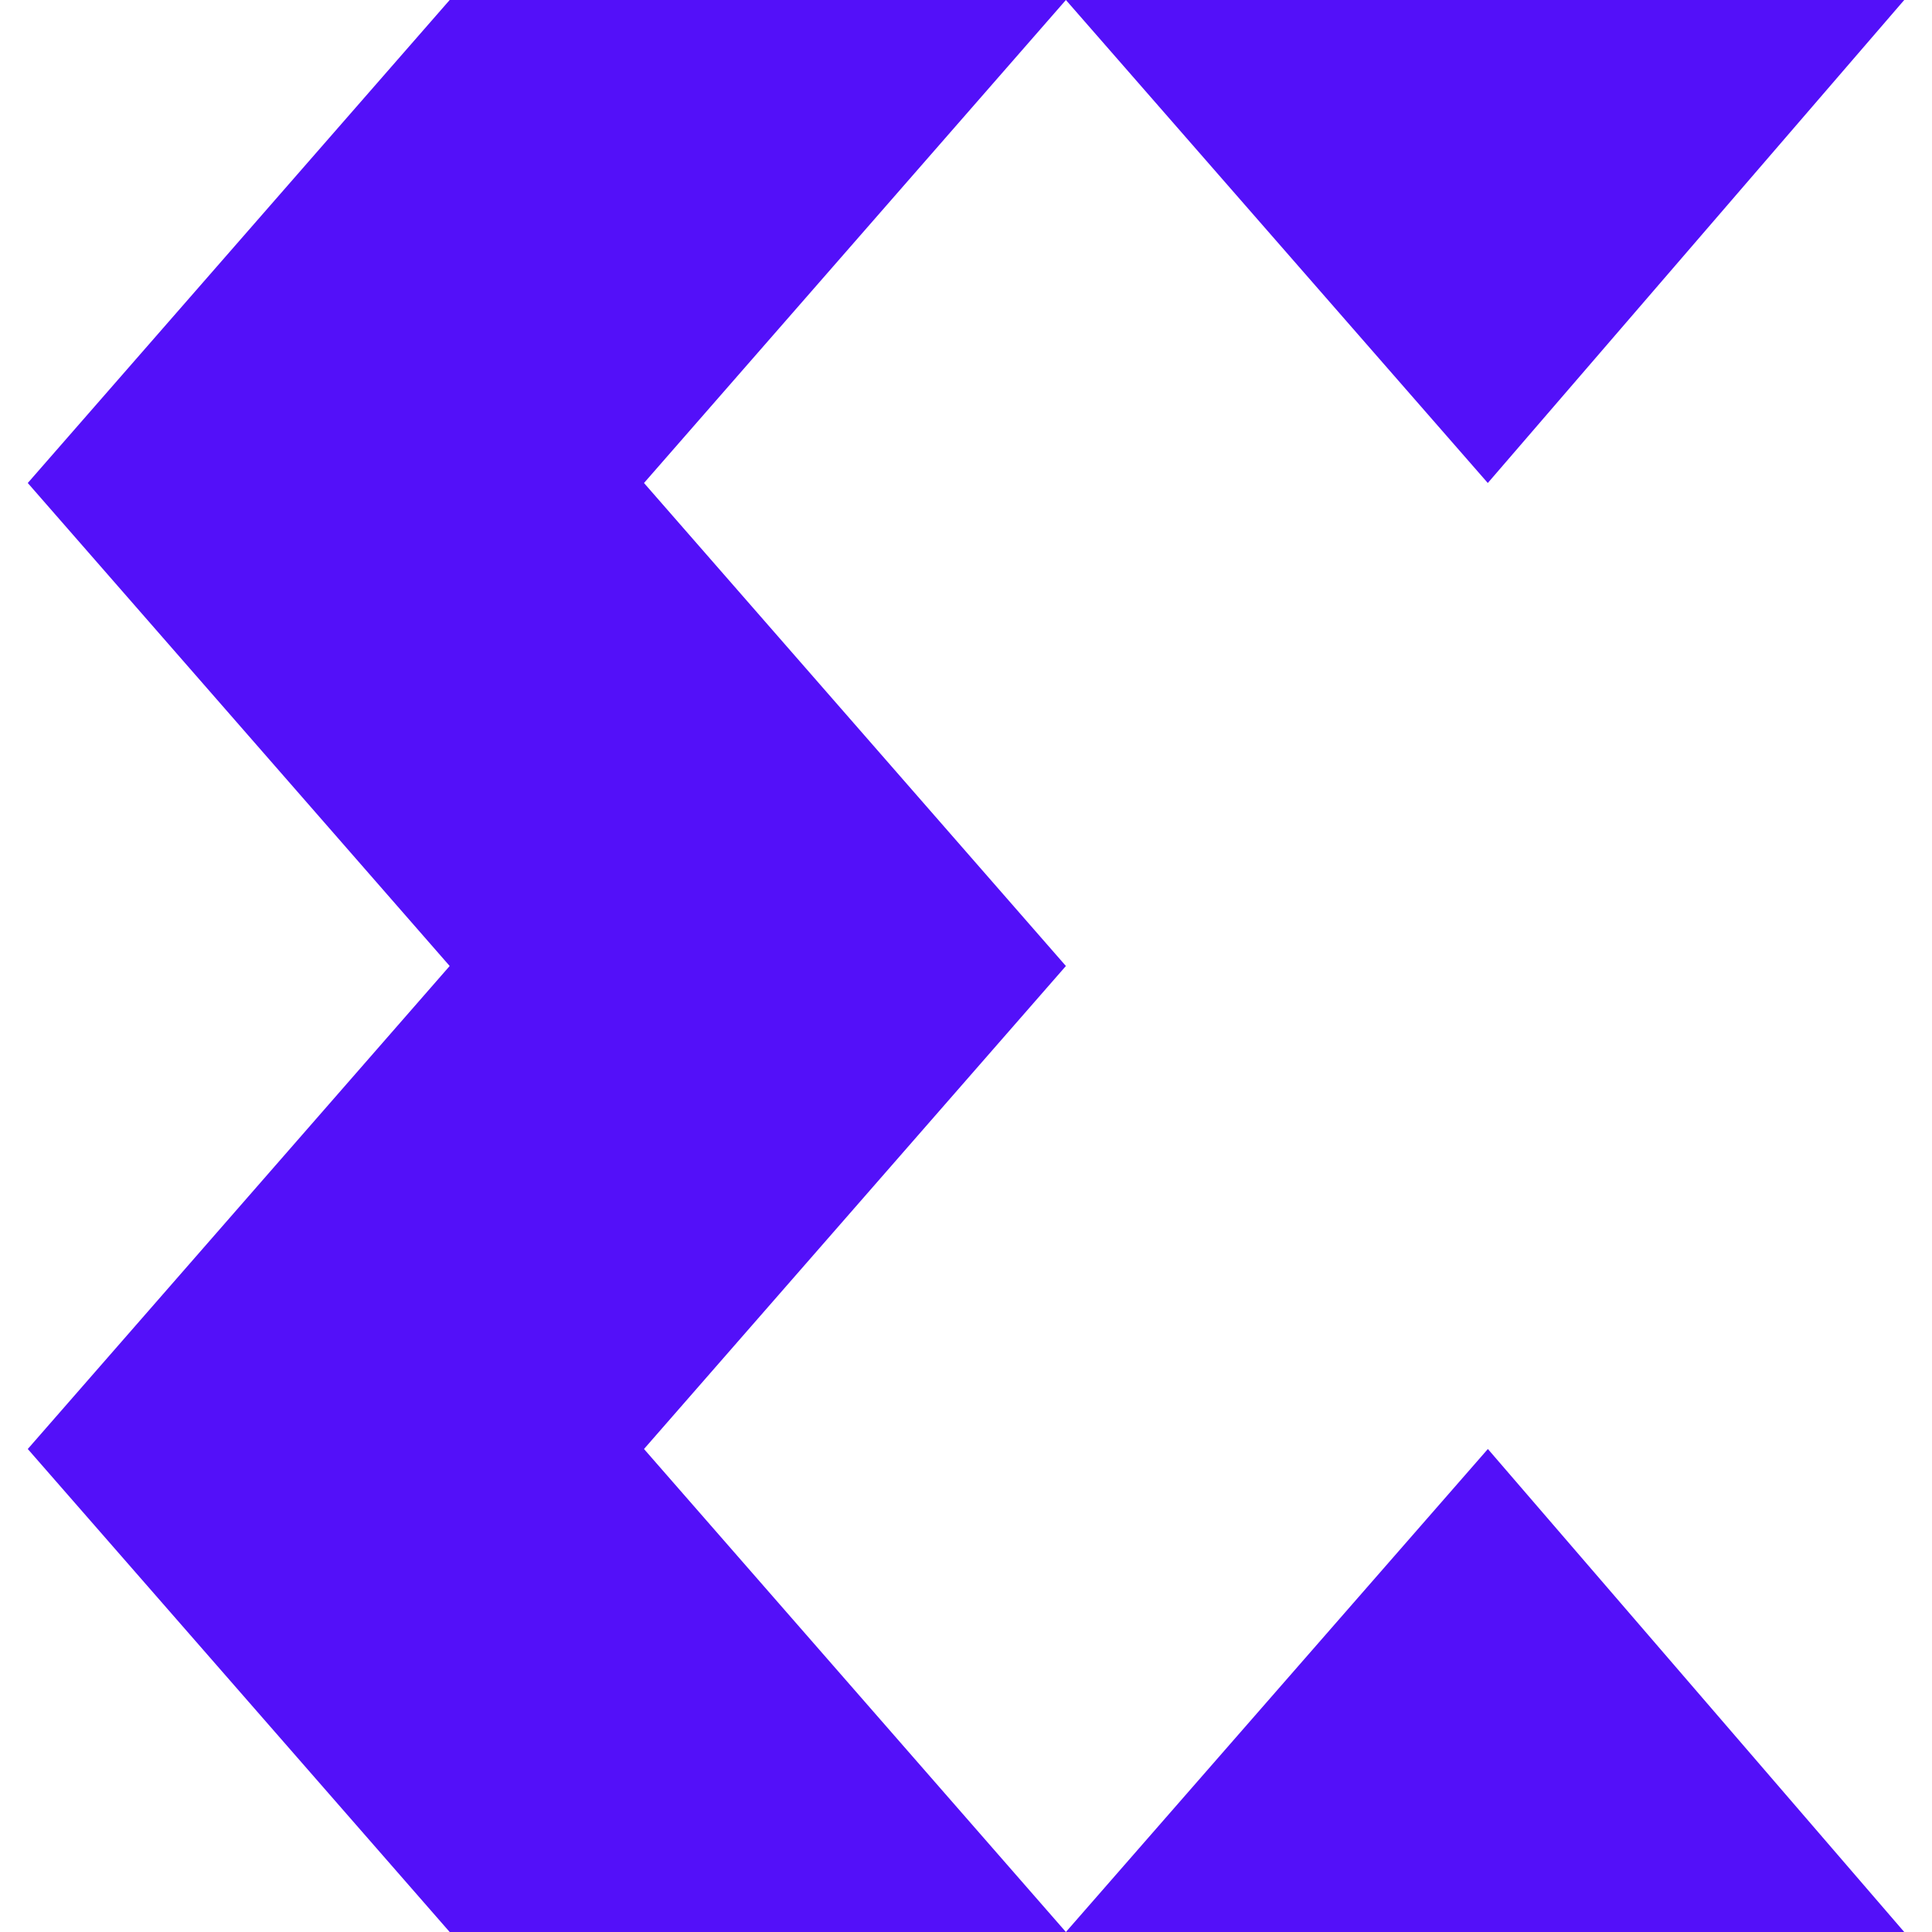 <svg role="img" width="32px" height="32px" viewBox="0 0 24 24" xmlns="http://www.w3.org/2000/svg"><title>Xilinx</title><path fill="#5310f9" d="M8 18l5.241 6H5.586L.345 18l5.241-6L.345 6l5.241-6h7.655L8 6l5.241 6L8 18zM23.655 0H13.241l5.241 6 5.173-6zM13.241 24h10.414l-5.172-6-5.242 6z"/></svg>